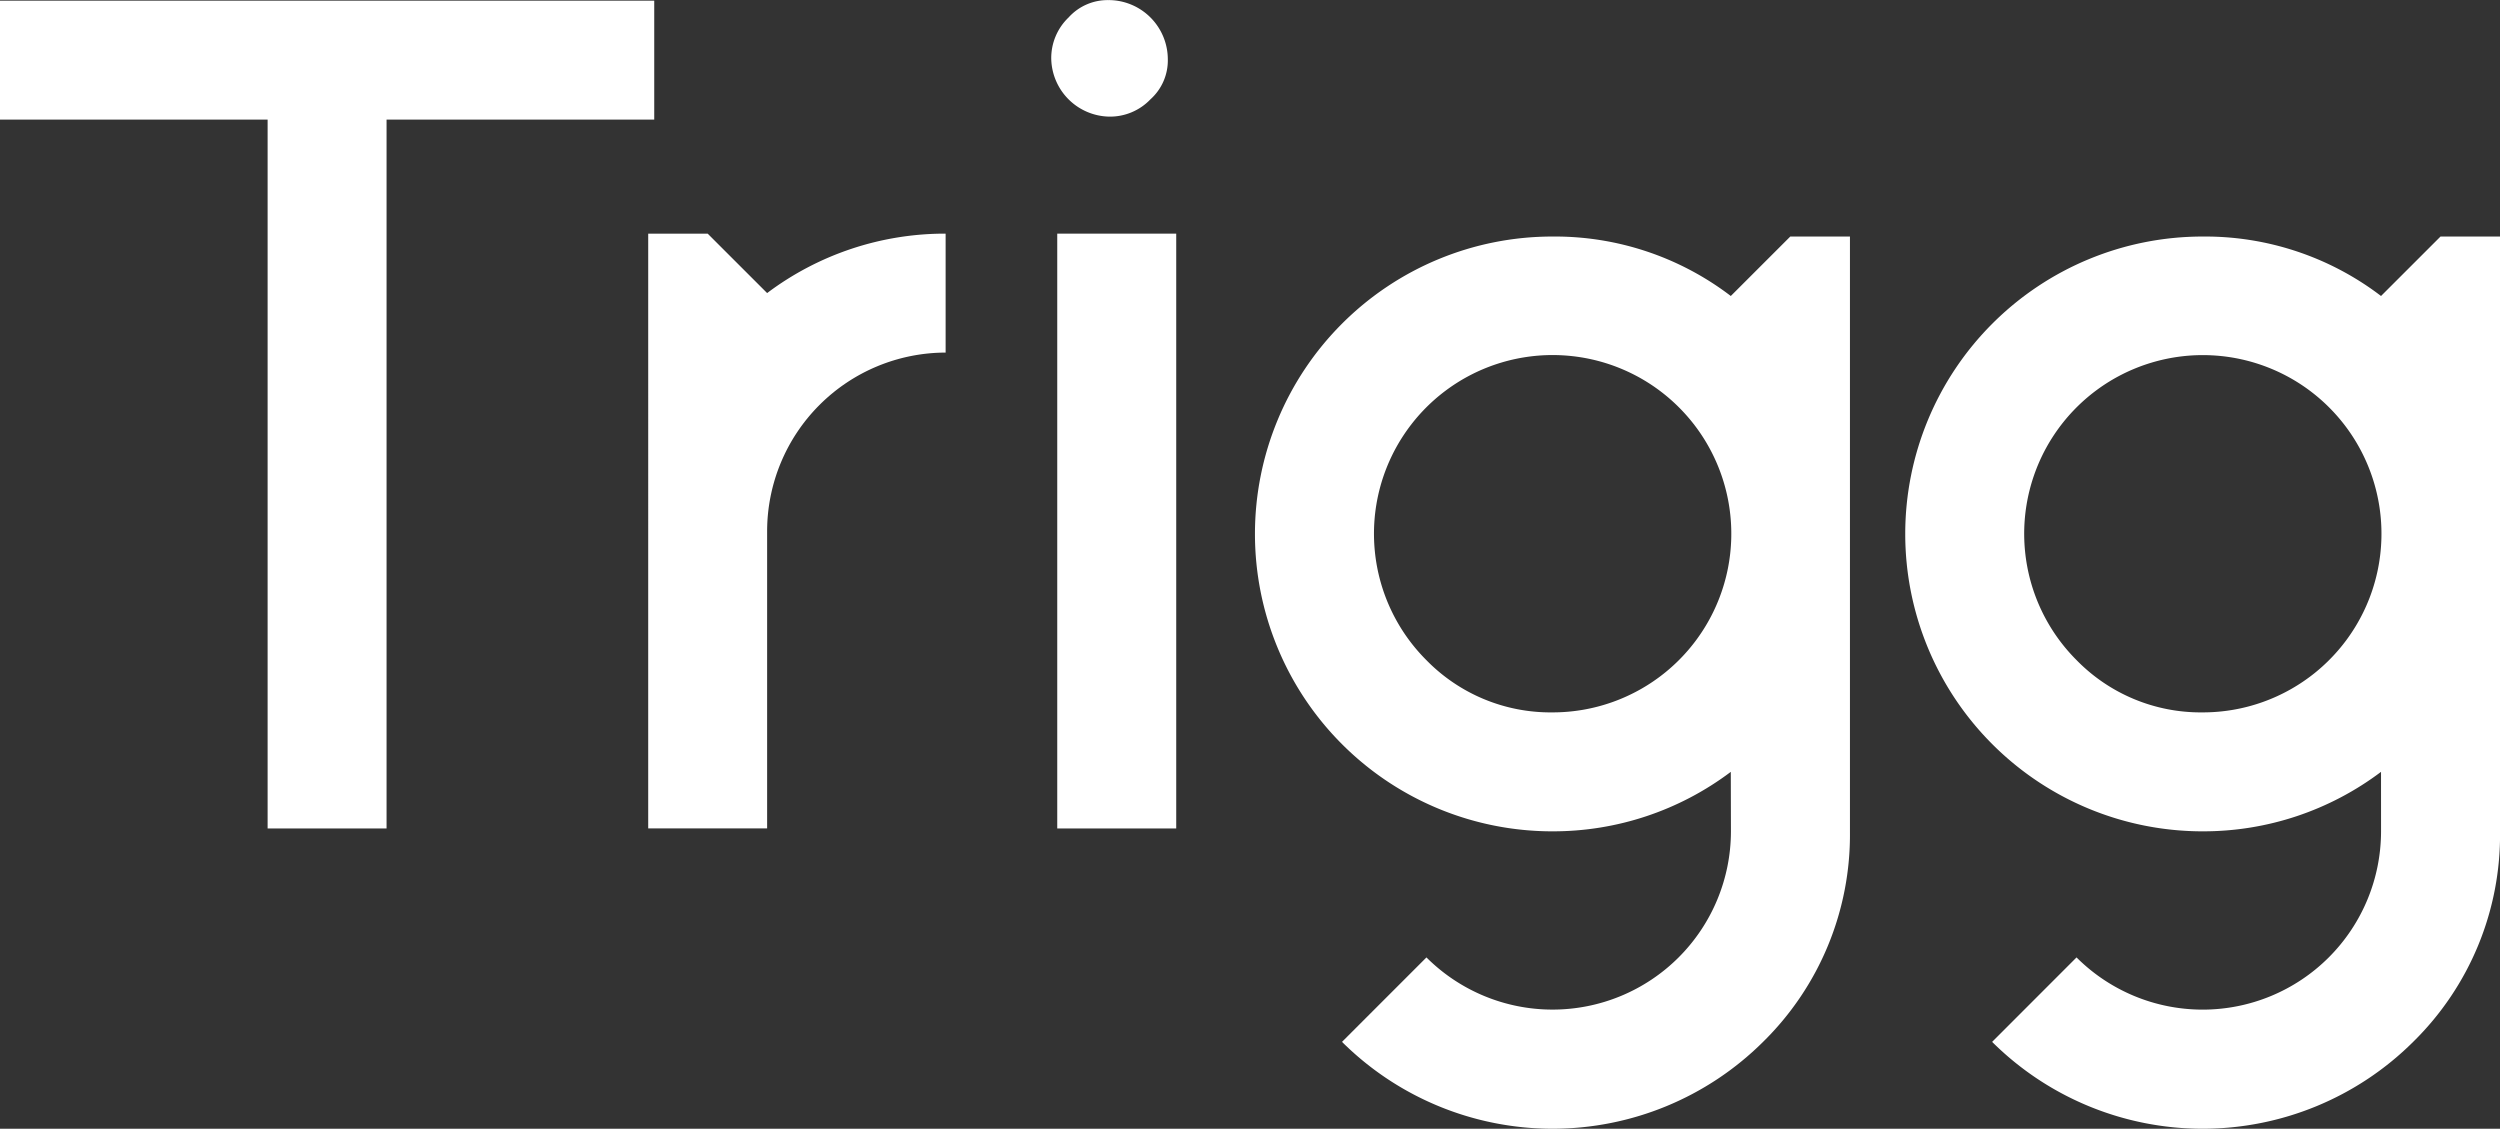 <svg xmlns="http://www.w3.org/2000/svg" width="88" height="39.732" viewBox="0 0 88 39.732">
  <rect x="0" y="0" width="88" height="39.732" fill="#333333" stroke="none"/>
  <g id="logo_trigg" transform="translate(-103.764 -203.697)">
    <path id="Path_3052" data-name="Path 3052" d="M126.793,203.846v4.187h-9.422v24.952h-4.187V208.034h-9.42v-4.187Z" transform="translate(0 -0.126)" fill="#fff"/>
    <path id="Path_3053" data-name="Path 3053" d="M255.034,257.465l2.093,2.092a10.414,10.414,0,0,1,6.283-2.092v4.187a6.294,6.294,0,0,0-6.283,6.282V278.4h-4.186V257.465Z" transform="translate(-126.36 -45.544)" fill="#fff"/>
    <path id="Path_3054" data-name="Path 3054" d="M409.3,276.979a10.389,10.389,0,0,1-6.281,2.094,10.468,10.468,0,1,1,0-20.937,10.2,10.2,0,0,1,6.281,2.093l2.094-2.093h2.1v20.937a10.216,10.216,0,0,1-3.058,7.411,10.509,10.509,0,0,1-14.821,0l2.972-2.973a6.28,6.28,0,0,0,10.718-4.437Zm-6.281-2.093a6.289,6.289,0,1,0-4.437-1.842,6.109,6.109,0,0,0,4.437,1.842" transform="translate(-244.612 -46.113)" fill="#fff"/>
    <path id="Path_3055" data-name="Path 3055" d="M558.958,276.979a10.387,10.387,0,0,1-6.279,2.094,10.468,10.468,0,1,1,0-20.937,10.2,10.2,0,0,1,6.279,2.093l2.094-2.093h2.095v20.937a10.207,10.207,0,0,1-3.058,7.411,10.507,10.507,0,0,1-14.82,0l2.971-2.973a6.28,6.28,0,0,0,10.719-4.437Zm-6.279-2.093a6.288,6.288,0,1,0-4.44-1.842,6.107,6.107,0,0,0,4.44,1.842" transform="translate(-371.382 -46.113)" fill="#fff"/>
    <path id="Path_3056" data-name="Path 3056" d="M347.716,203.7a2.088,2.088,0,0,1,2.07,2.072,1.841,1.841,0,0,1-.612,1.422,1.966,1.966,0,0,1-1.458.608,2.081,2.081,0,0,1-2.033-2.03,1.976,1.976,0,0,1,.61-1.46,1.85,1.85,0,0,1,1.423-.611" transform="translate(-204.915 0)" fill="#fff"/>
    <rect id="Rectangle_1380" data-name="Rectangle 1380" width="4.188" height="20.938" transform="translate(140.979 211.921)" fill="#fff"/>
  </g>
</svg>
